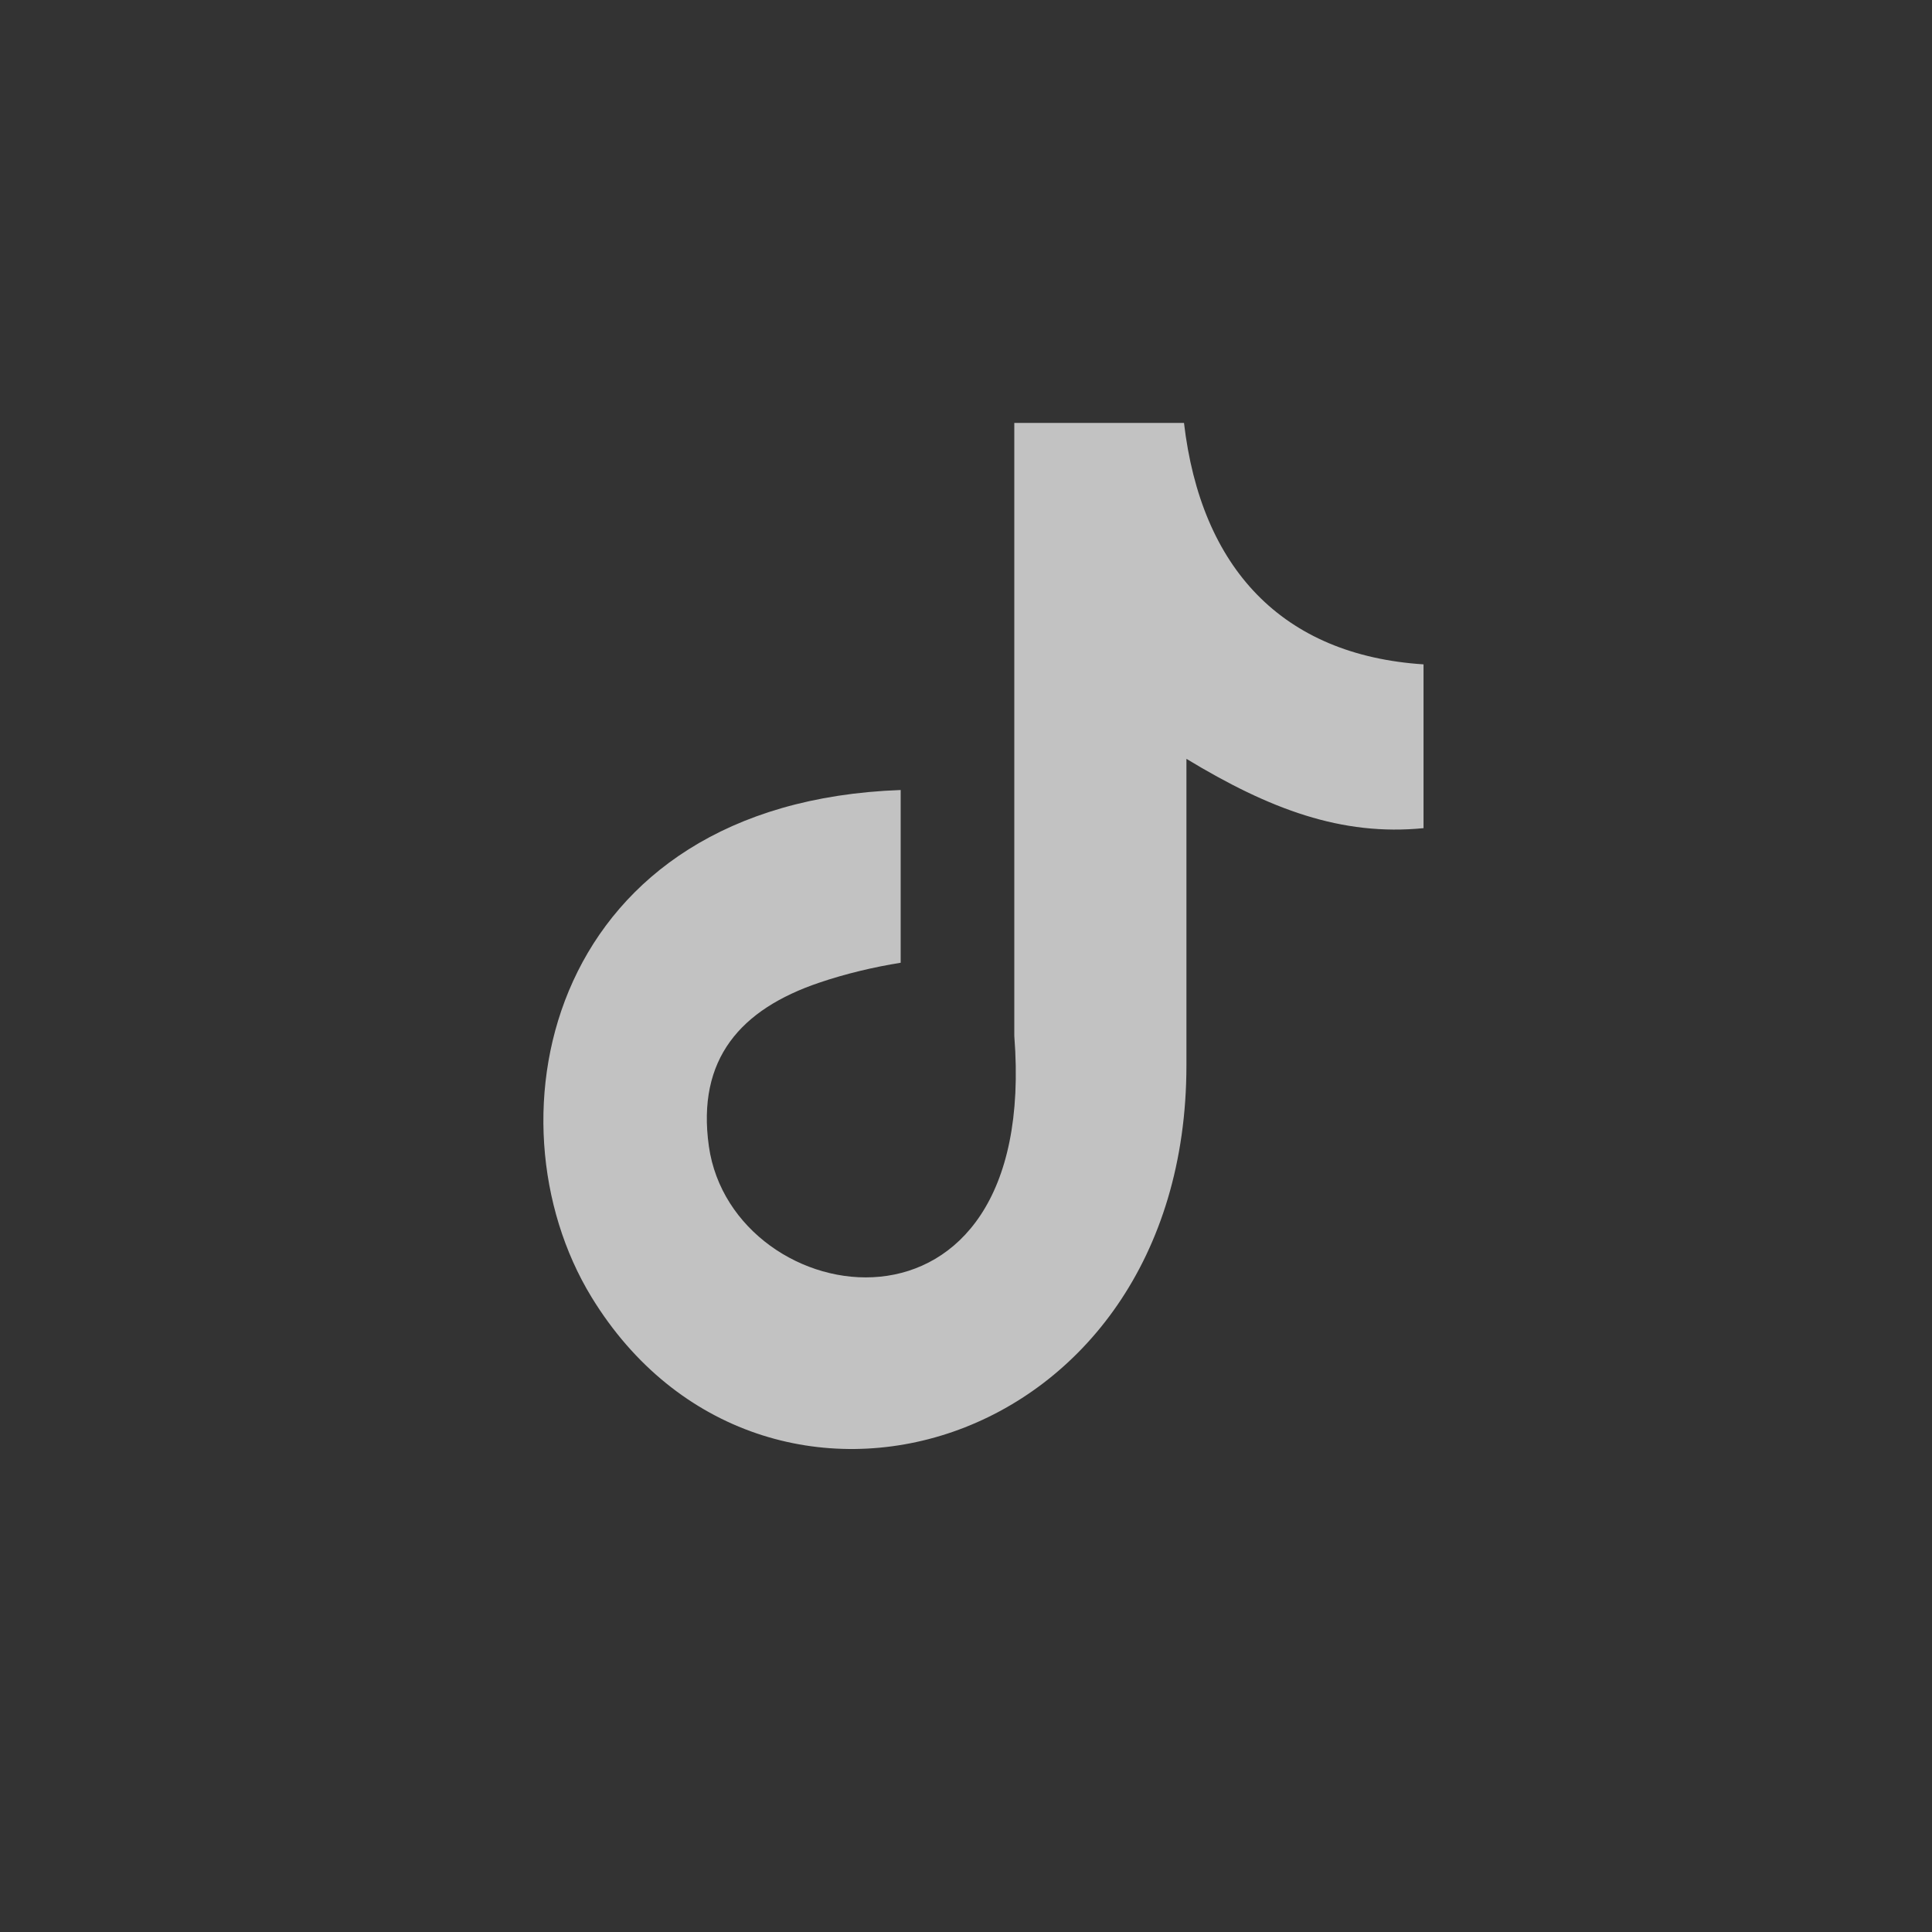 <svg width="32" height="32" viewBox="0 0 32 32" fill="none" xmlns="http://www.w3.org/2000/svg">
<rect x="0" y="0" width="32" height="32" fill="#333333" stroke="none"/>
<g opacity="0.7">
<path fill-rule="evenodd" clip-rule="evenodd" d="M19.61 7C19.891 9.412 21.237 10.851 23.578 11.004V13.717C22.222 13.85 21.033 13.406 19.651 12.569V17.644C19.651 24.091 12.623 26.105 9.798 21.485C7.982 18.511 9.094 13.294 14.918 13.085V15.946C14.475 16.017 14 16.129 13.567 16.277C12.271 16.716 11.537 17.537 11.741 18.985C12.134 21.76 17.224 22.581 16.8 17.16V7.005H19.61V7Z" fill="white"/>
</g>
</svg>
